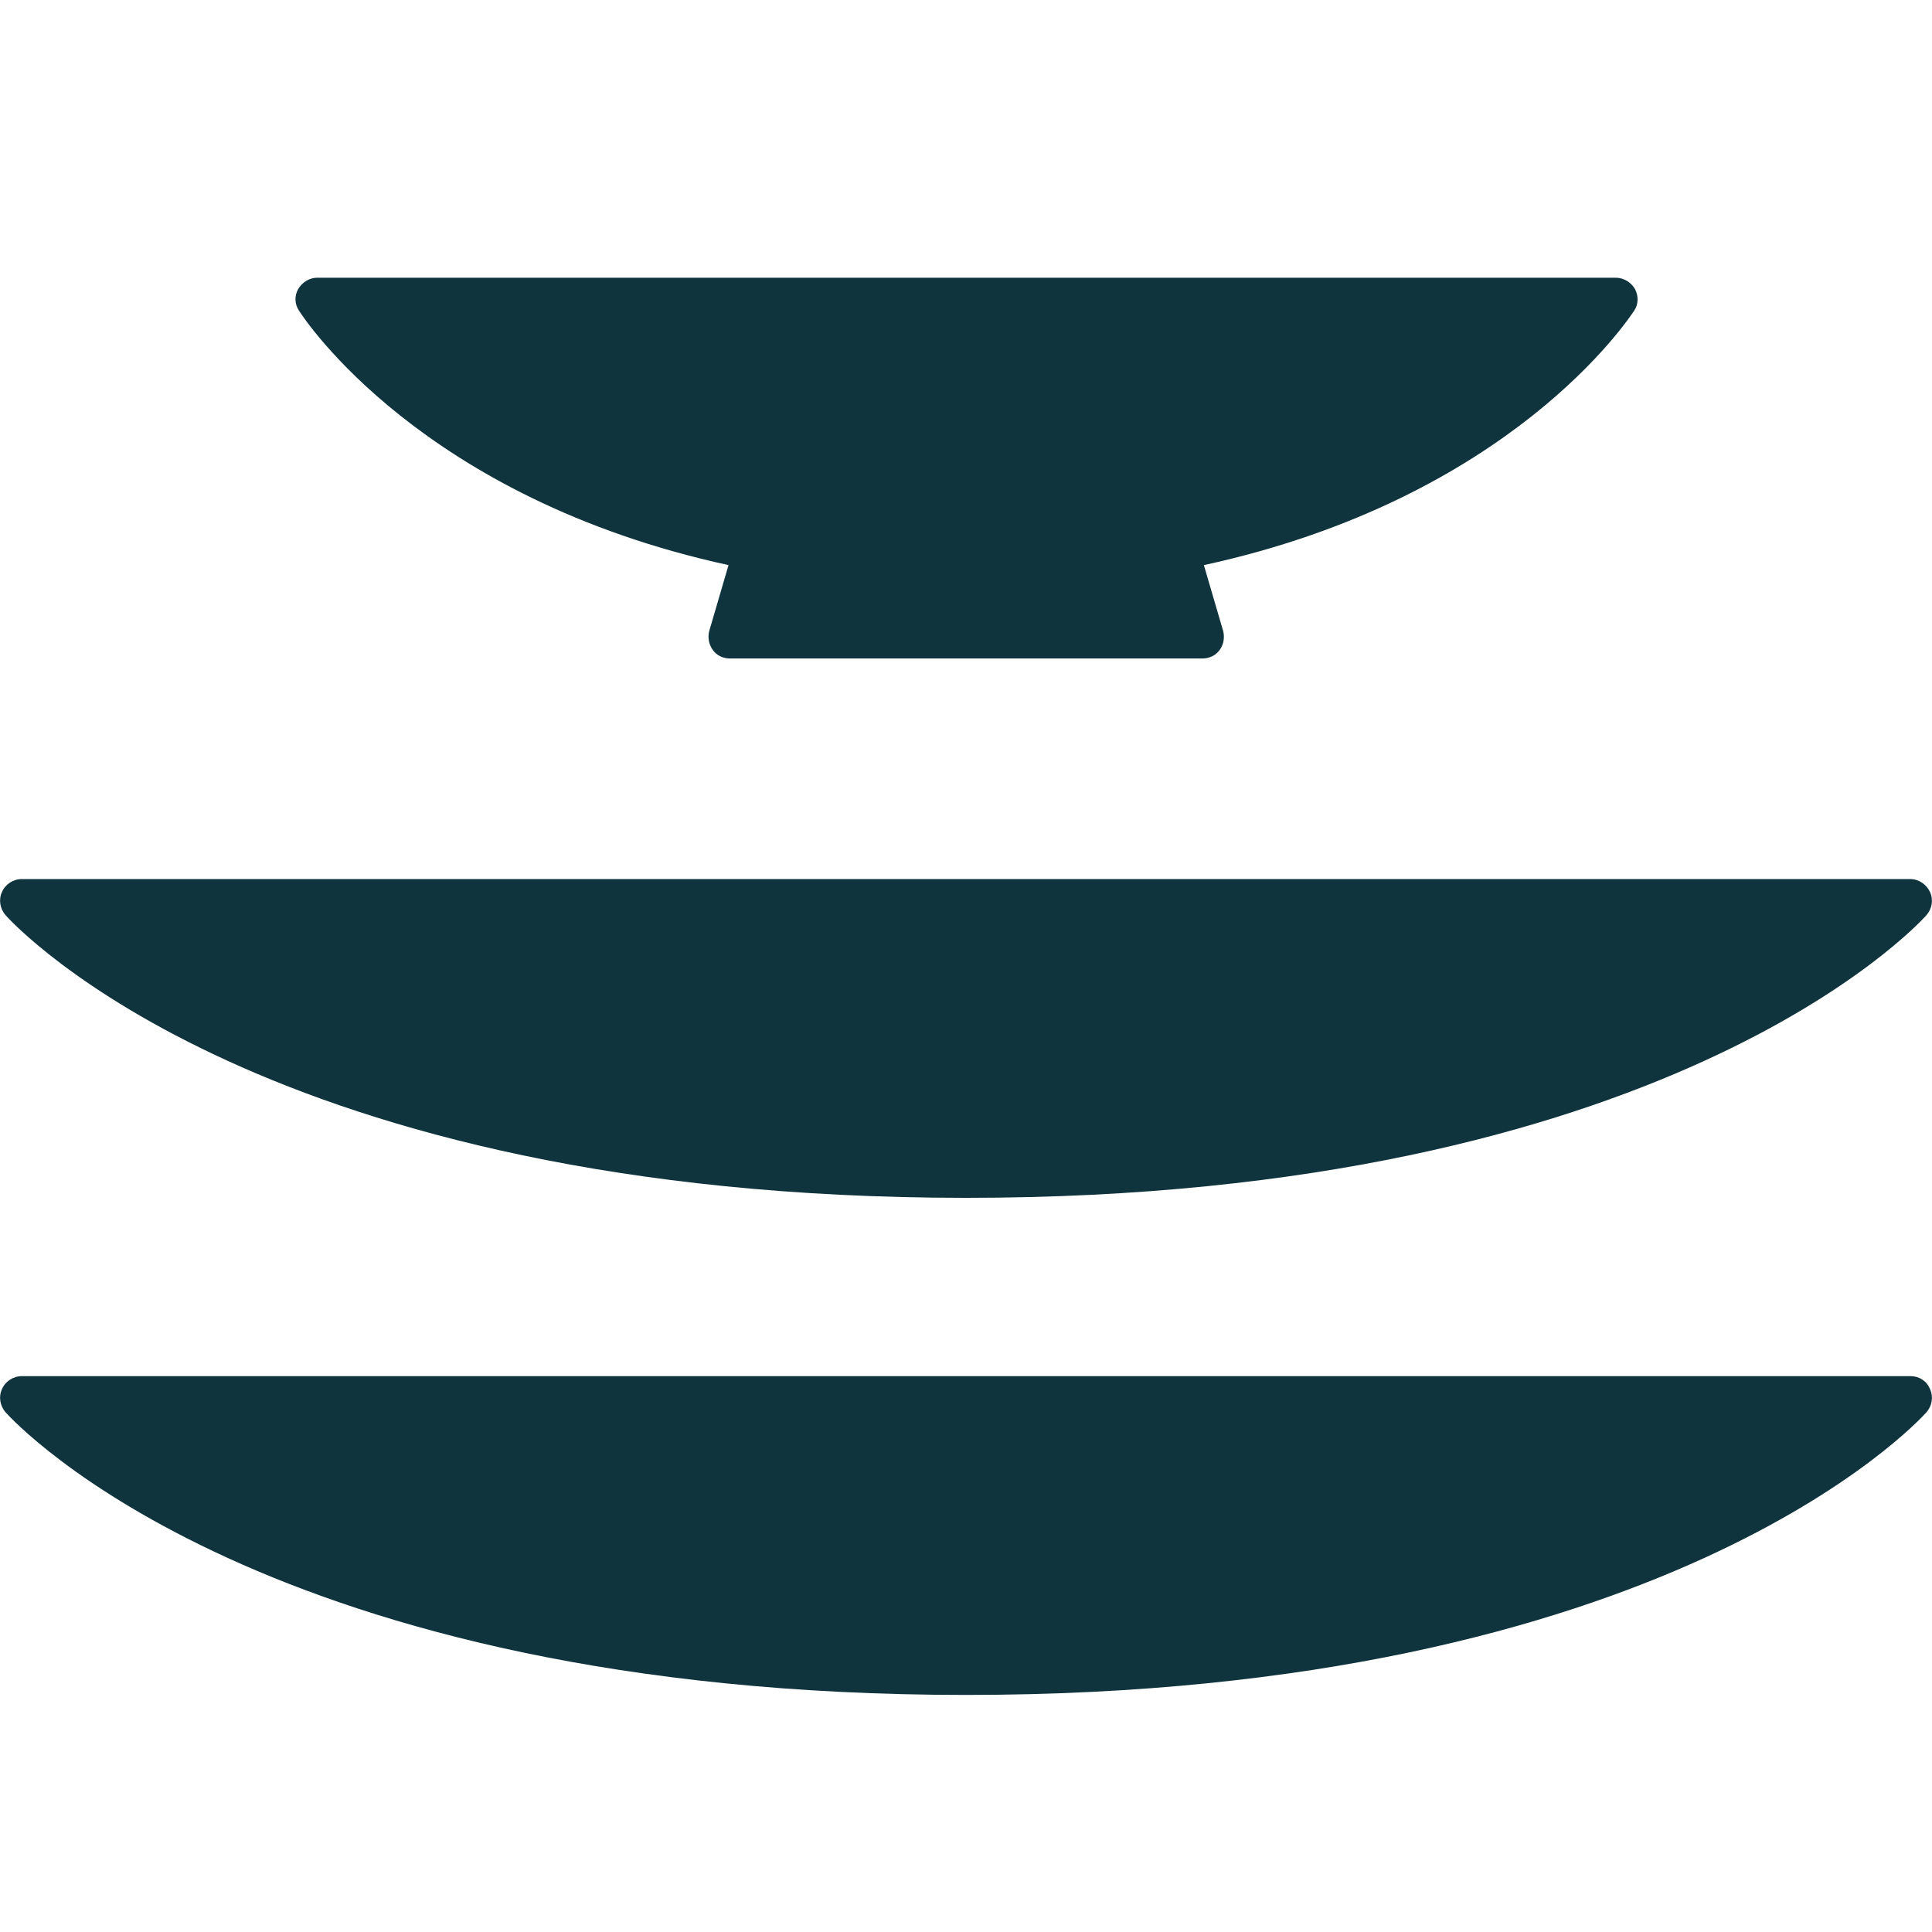 <?xml version="1.0" encoding="utf-8"?>
<!-- Generator: Adobe Illustrator 25.0.1, SVG Export Plug-In . SVG Version: 6.00 Build 0)  -->
<svg version="1.1" id="レイヤー_1" xmlns="http://www.w3.org/2000/svg" xmlns:xlink="http://www.w3.org/1999/xlink" x="0px"
	 y="0px" viewBox="0 0 480 480" style="enable-background:new 0 0 480 480;" xml:space="preserve">
<style type="text/css">
	.st0{fill:#0F343E;}
</style>
<g>
	<path class="st0" d="M474.7,341.9H5.4c-2.1,0-4.1,1.3-4.9,3.2c-0.9,1.9-0.5,4.2,0.9,5.8c2.6,2.9,65.1,70.2,238.6,70.2
		s236-67.3,238.6-70.2c1.4-1.6,1.8-3.8,0.9-5.8C478.7,343.1,476.8,341.9,474.7,341.9z"/>
	<path class="st0" d="M240,297.6c173.5,0,236-67.3,238.6-70.2c1.4-1.6,1.8-3.8,0.9-5.8c-0.9-1.9-2.8-3.2-4.9-3.2H5.4
		c-2.1,0-4.1,1.3-4.9,3.2c-0.9,1.9-0.5,4.2,0.9,5.8C4,230.3,66.5,297.6,240,297.6z"/>
	<path class="st0" d="M181,140.4l-4.8,16.4c-0.4,1.6-0.1,3.3,0.9,4.7s2.6,2.1,4.3,2.1h117.3c1.7,0,3.3-0.7,4.3-2.1
		c1-1.3,1.3-3.1,0.9-4.7l-4.8-16.4c76.4-16.6,105.6-61.3,106.9-63.2c1.1-1.6,1.1-3.7,0.2-5.4c-1-1.7-2.8-2.8-4.8-2.8H78.8
		c-1.9,0-3.7,1.1-4.7,2.8s-0.9,3.8,0.2,5.4C75.5,79.1,104.7,123.8,181,140.4z"/>
</g>
</svg>
